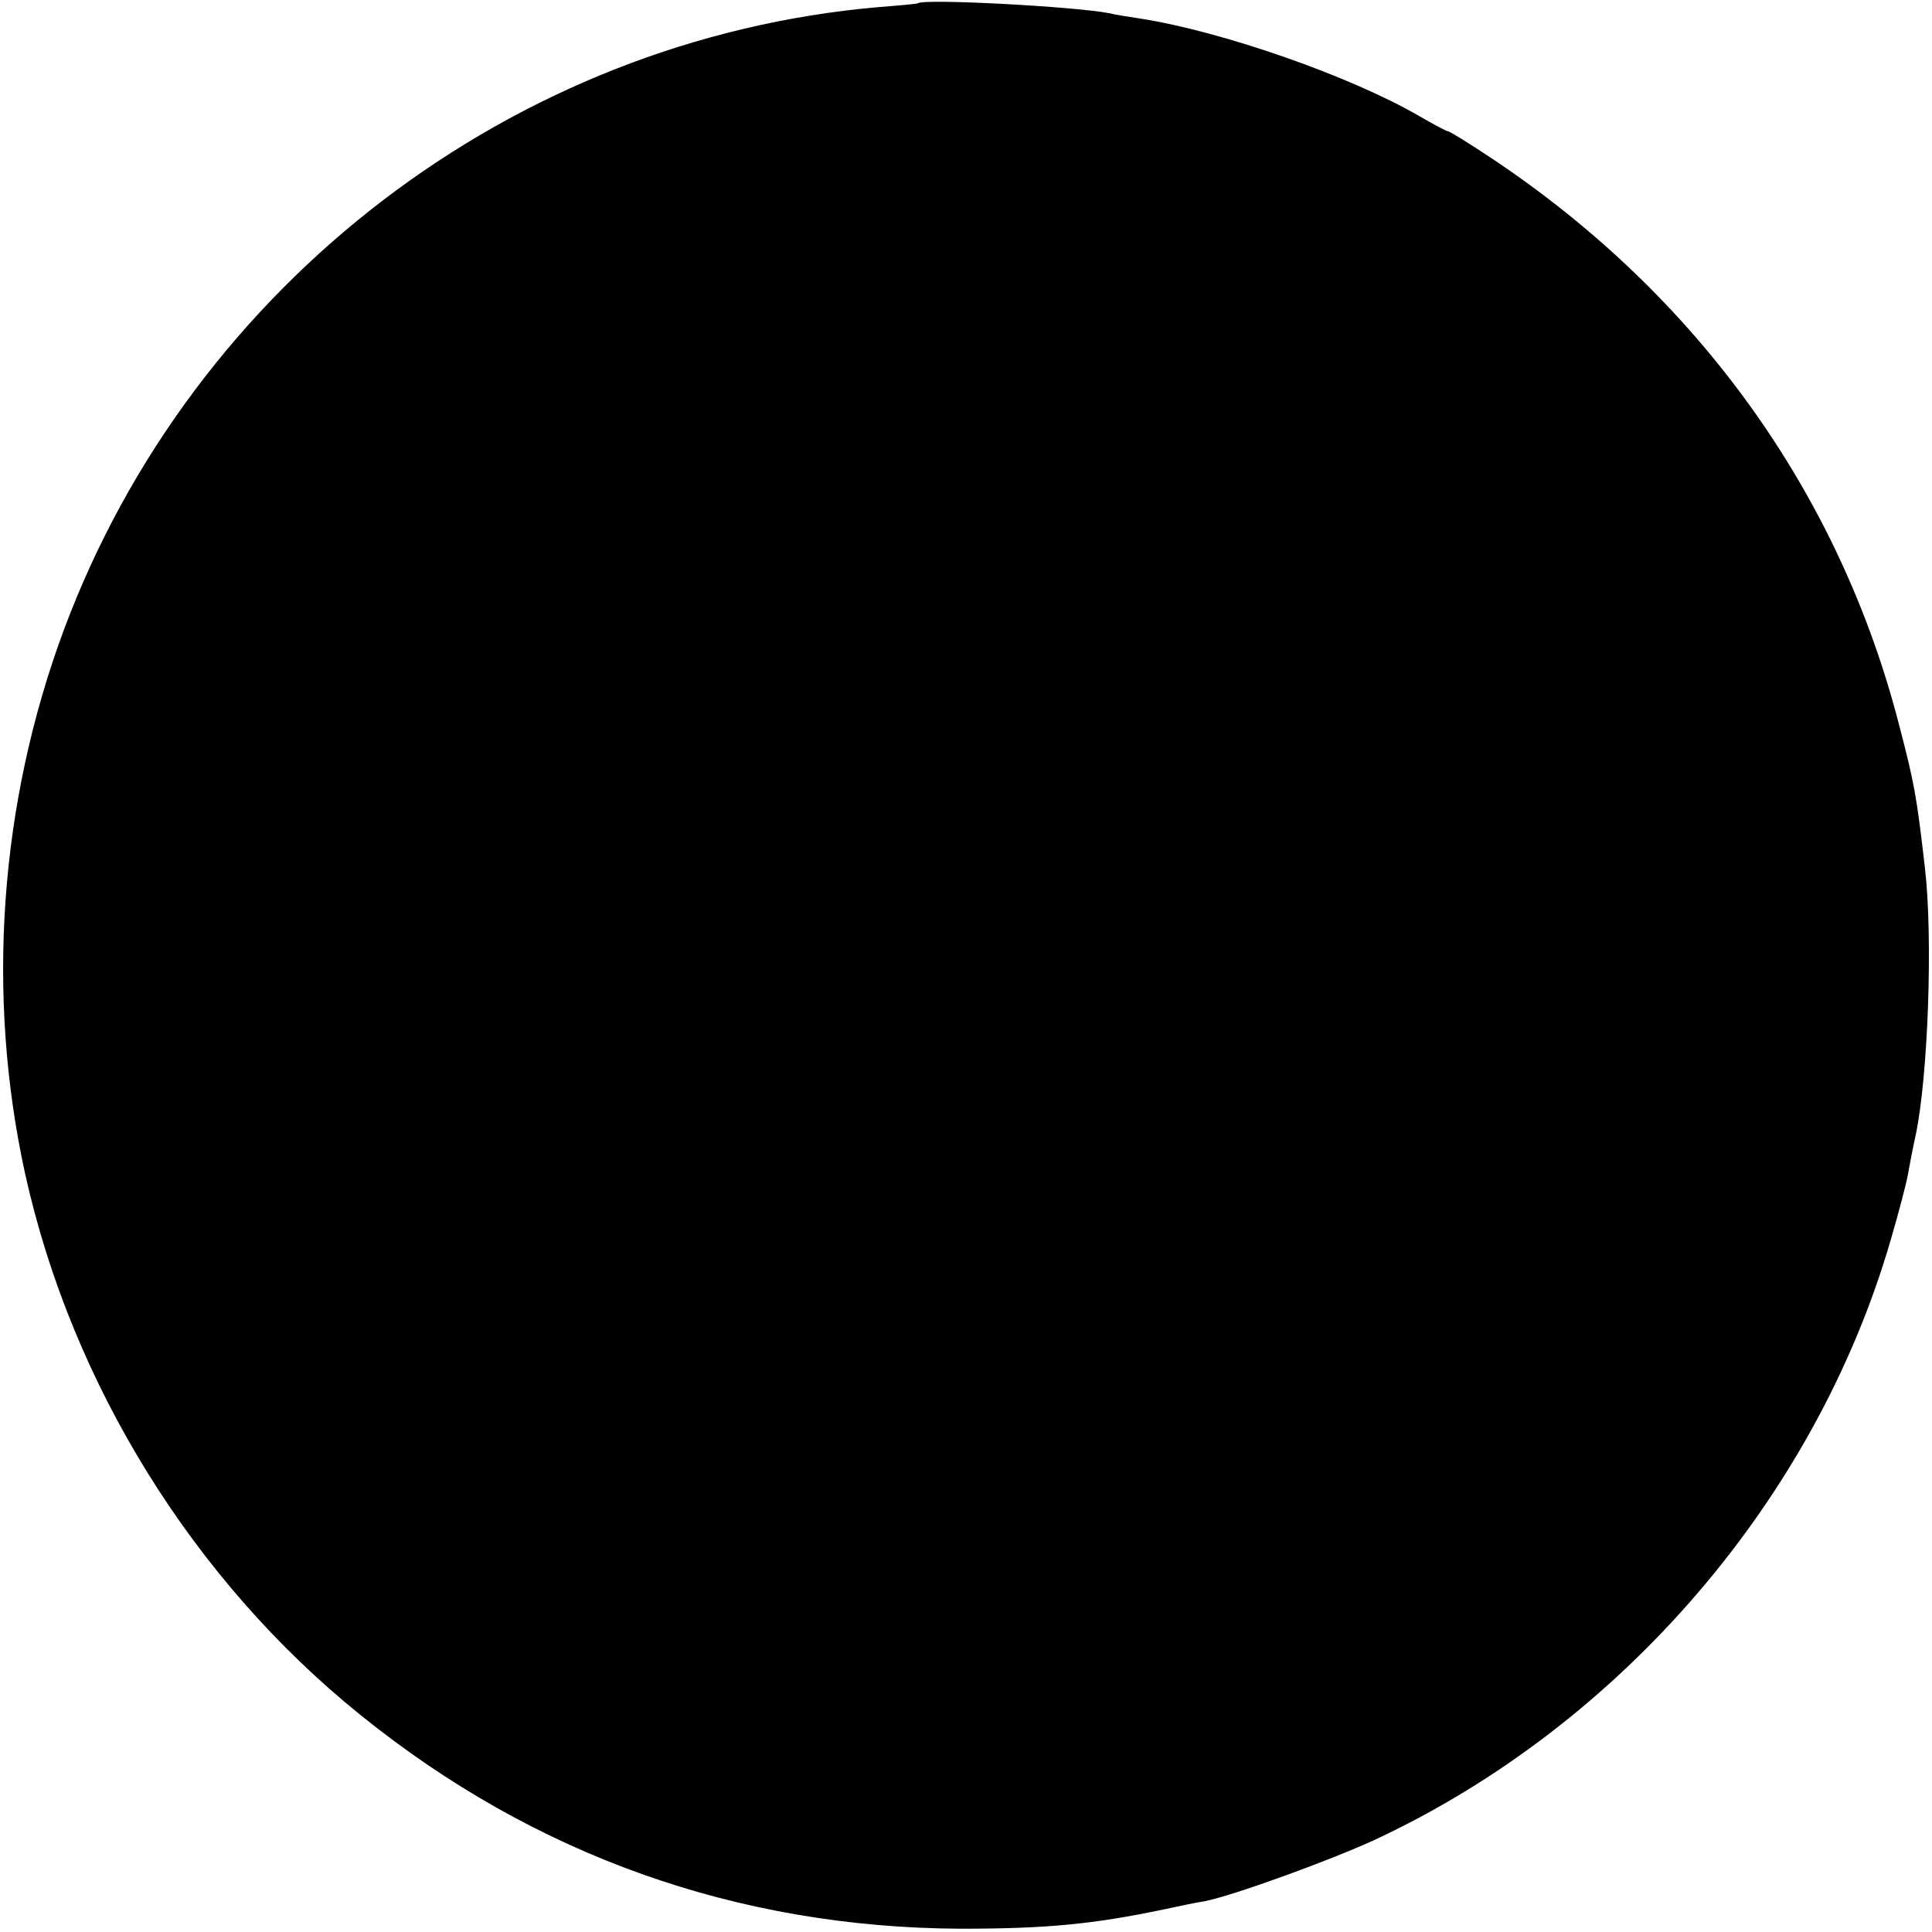 <?xml version="1.0" standalone="no"?>
<!DOCTYPE svg PUBLIC "-//W3C//DTD SVG 20010904//EN"
 "http://www.w3.org/TR/2001/REC-SVG-20010904/DTD/svg10.dtd">
<svg version="1.0" xmlns="http://www.w3.org/2000/svg"
 width="353pt" height="353pt" viewBox="0 0 353 353"
 preserveAspectRatio="xMidYMid meet">
<g transform="translate(0,353) scale(0.1,-0.1)"
fill="#000000" stroke="none">
<path d="M1677 3524 c-1 -1 -33 -4 -72 -7 -667 -58 -1252 -505 -1488 -1137
-118 -317 -143 -667 -71 -995 85 -384 307 -742 612 -988 318 -257 689 -389
1097 -391 156 0 241 8 370 35 28 6 61 13 75 15 52 10 228 74 311 112 451 210
807 624 944 1098 14 48 28 101 31 118 3 17 9 49 14 71 23 108 32 363 17 490
-15 130 -19 153 -47 260 -109 424 -368 784 -742 1034 -42 28 -79 51 -82 51 -3
0 -27 13 -53 28 -124 72 -357 154 -509 178 -20 3 -46 7 -58 10 -62 12 -338 27
-349 18z"/>
</g>
</svg>
